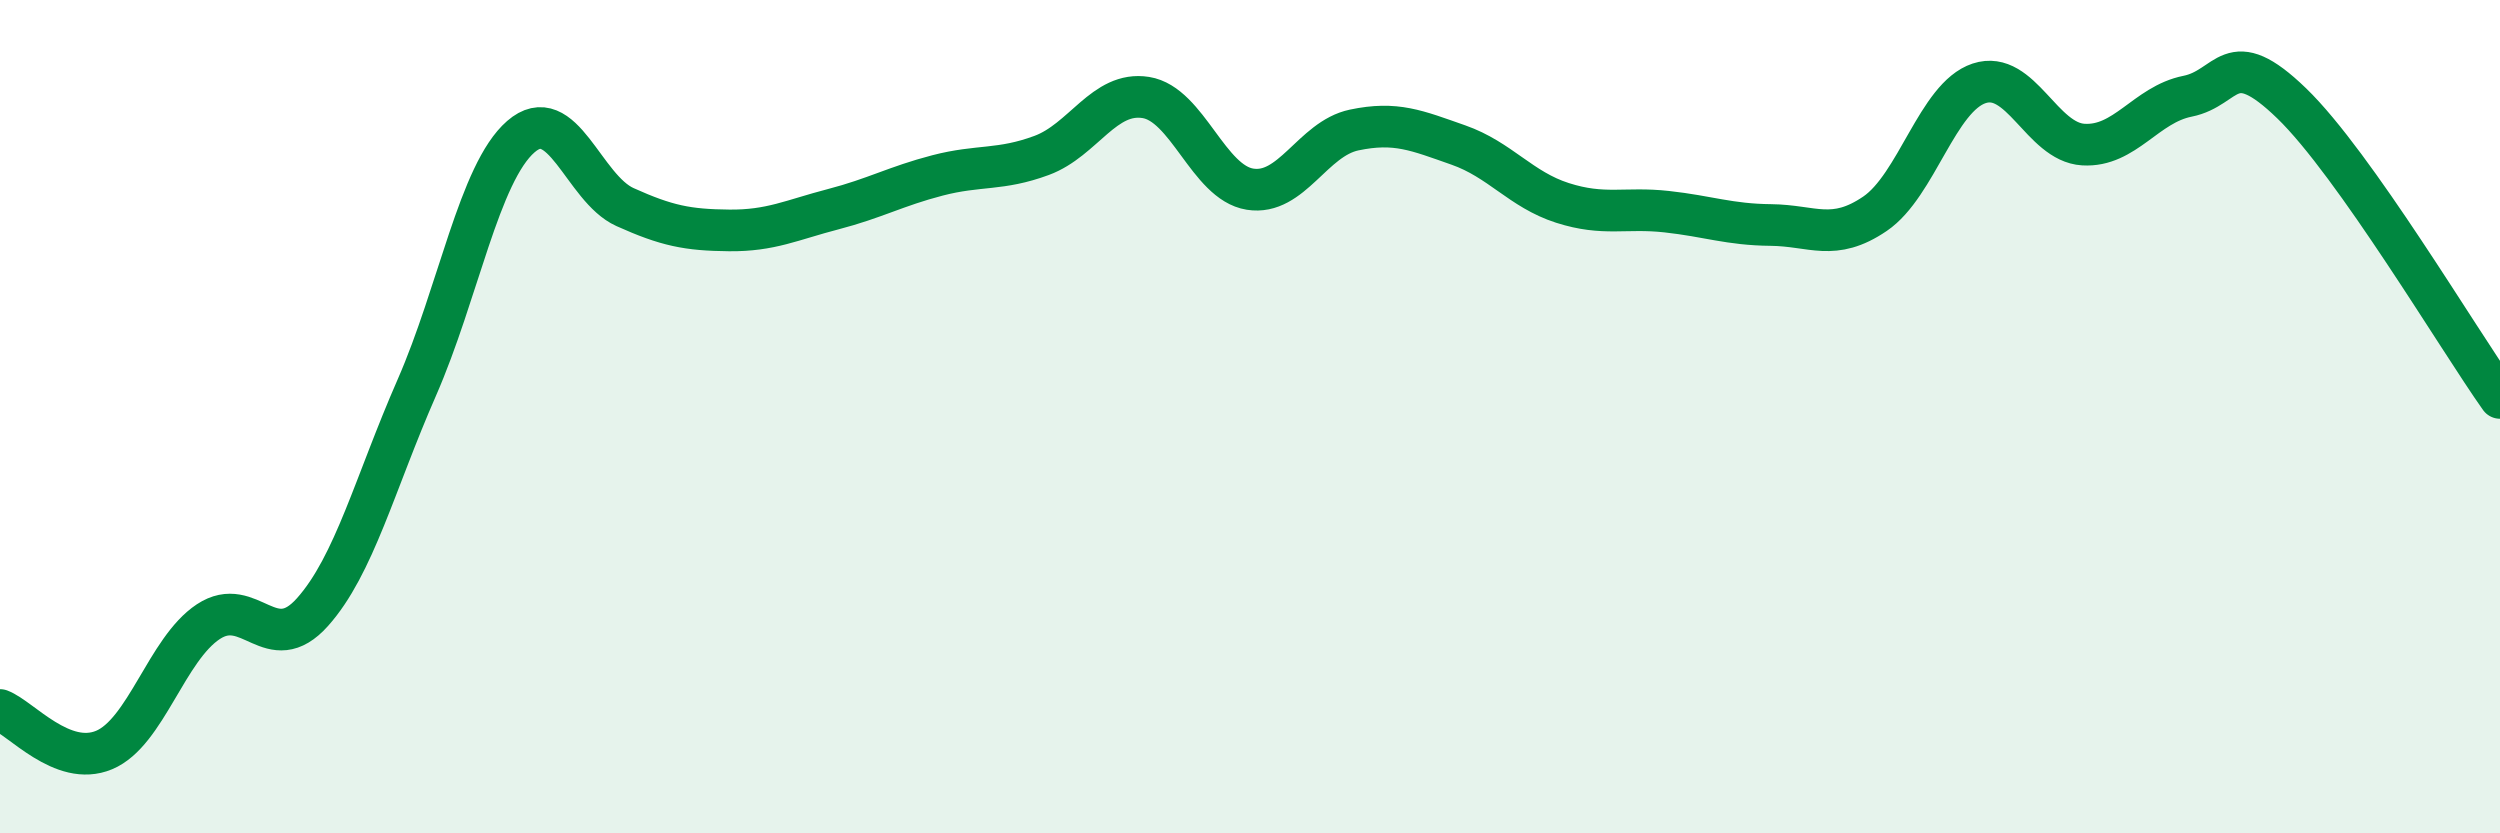 
    <svg width="60" height="20" viewBox="0 0 60 20" xmlns="http://www.w3.org/2000/svg">
      <path
        d="M 0,17.04 C 0.5,17.23 1.5,18.42 2.5,18 C 3.5,17.58 4,15.58 5,14.92 C 6,14.26 6.5,15.81 7.5,14.69 C 8.5,13.57 9,11.59 10,9.31 C 11,7.03 11.5,4.15 12.5,3.28 C 13.5,2.41 14,4.52 15,4.97 C 16,5.42 16.5,5.52 17.5,5.53 C 18.5,5.54 19,5.28 20,5.02 C 21,4.76 21.5,4.47 22.5,4.21 C 23.5,3.95 24,4.1 25,3.73 C 26,3.36 26.5,2.18 27.5,2.34 C 28.5,2.5 29,4.38 30,4.54 C 31,4.7 31.5,3.33 32.5,3.12 C 33.5,2.91 34,3.13 35,3.48 C 36,3.83 36.5,4.55 37.5,4.87 C 38.5,5.19 39,4.97 40,5.08 C 41,5.19 41.5,5.39 42.5,5.4 C 43.5,5.41 44,5.81 45,5.13 C 46,4.45 46.5,2.33 47.5,2 C 48.5,1.67 49,3.41 50,3.47 C 51,3.53 51.5,2.51 52.5,2.31 C 53.5,2.11 53.5,1.03 55,2.48 C 56.5,3.93 59,8.14 60,9.55L60 20L0 20Z"
        fill="#008740"
        opacity="0.1"
        stroke-linecap="round"
        stroke-linejoin="round"
      />
      <path
        d="M 0,17.04 C 0.5,17.23 1.5,18.42 2.5,18 C 3.5,17.58 4,15.58 5,14.92 C 6,14.26 6.5,15.81 7.5,14.69 C 8.5,13.57 9,11.59 10,9.31 C 11,7.03 11.5,4.15 12.5,3.28 C 13.5,2.41 14,4.52 15,4.97 C 16,5.42 16.5,5.52 17.5,5.53 C 18.5,5.54 19,5.28 20,5.02 C 21,4.76 21.5,4.47 22.5,4.21 C 23.5,3.95 24,4.1 25,3.73 C 26,3.36 26.5,2.18 27.5,2.34 C 28.5,2.5 29,4.38 30,4.54 C 31,4.7 31.5,3.33 32.5,3.12 C 33.5,2.91 34,3.13 35,3.48 C 36,3.83 36.5,4.55 37.5,4.87 C 38.5,5.19 39,4.97 40,5.08 C 41,5.19 41.5,5.39 42.5,5.4 C 43.5,5.41 44,5.81 45,5.13 C 46,4.45 46.5,2.33 47.5,2 C 48.5,1.67 49,3.41 50,3.47 C 51,3.53 51.5,2.51 52.5,2.31 C 53.5,2.11 53.5,1.03 55,2.48 C 56.5,3.93 59,8.14 60,9.55"
        stroke="#008740"
        stroke-width="1"
        fill="none"
        stroke-linecap="round"
        stroke-linejoin="round"
      />
    </svg>
  
